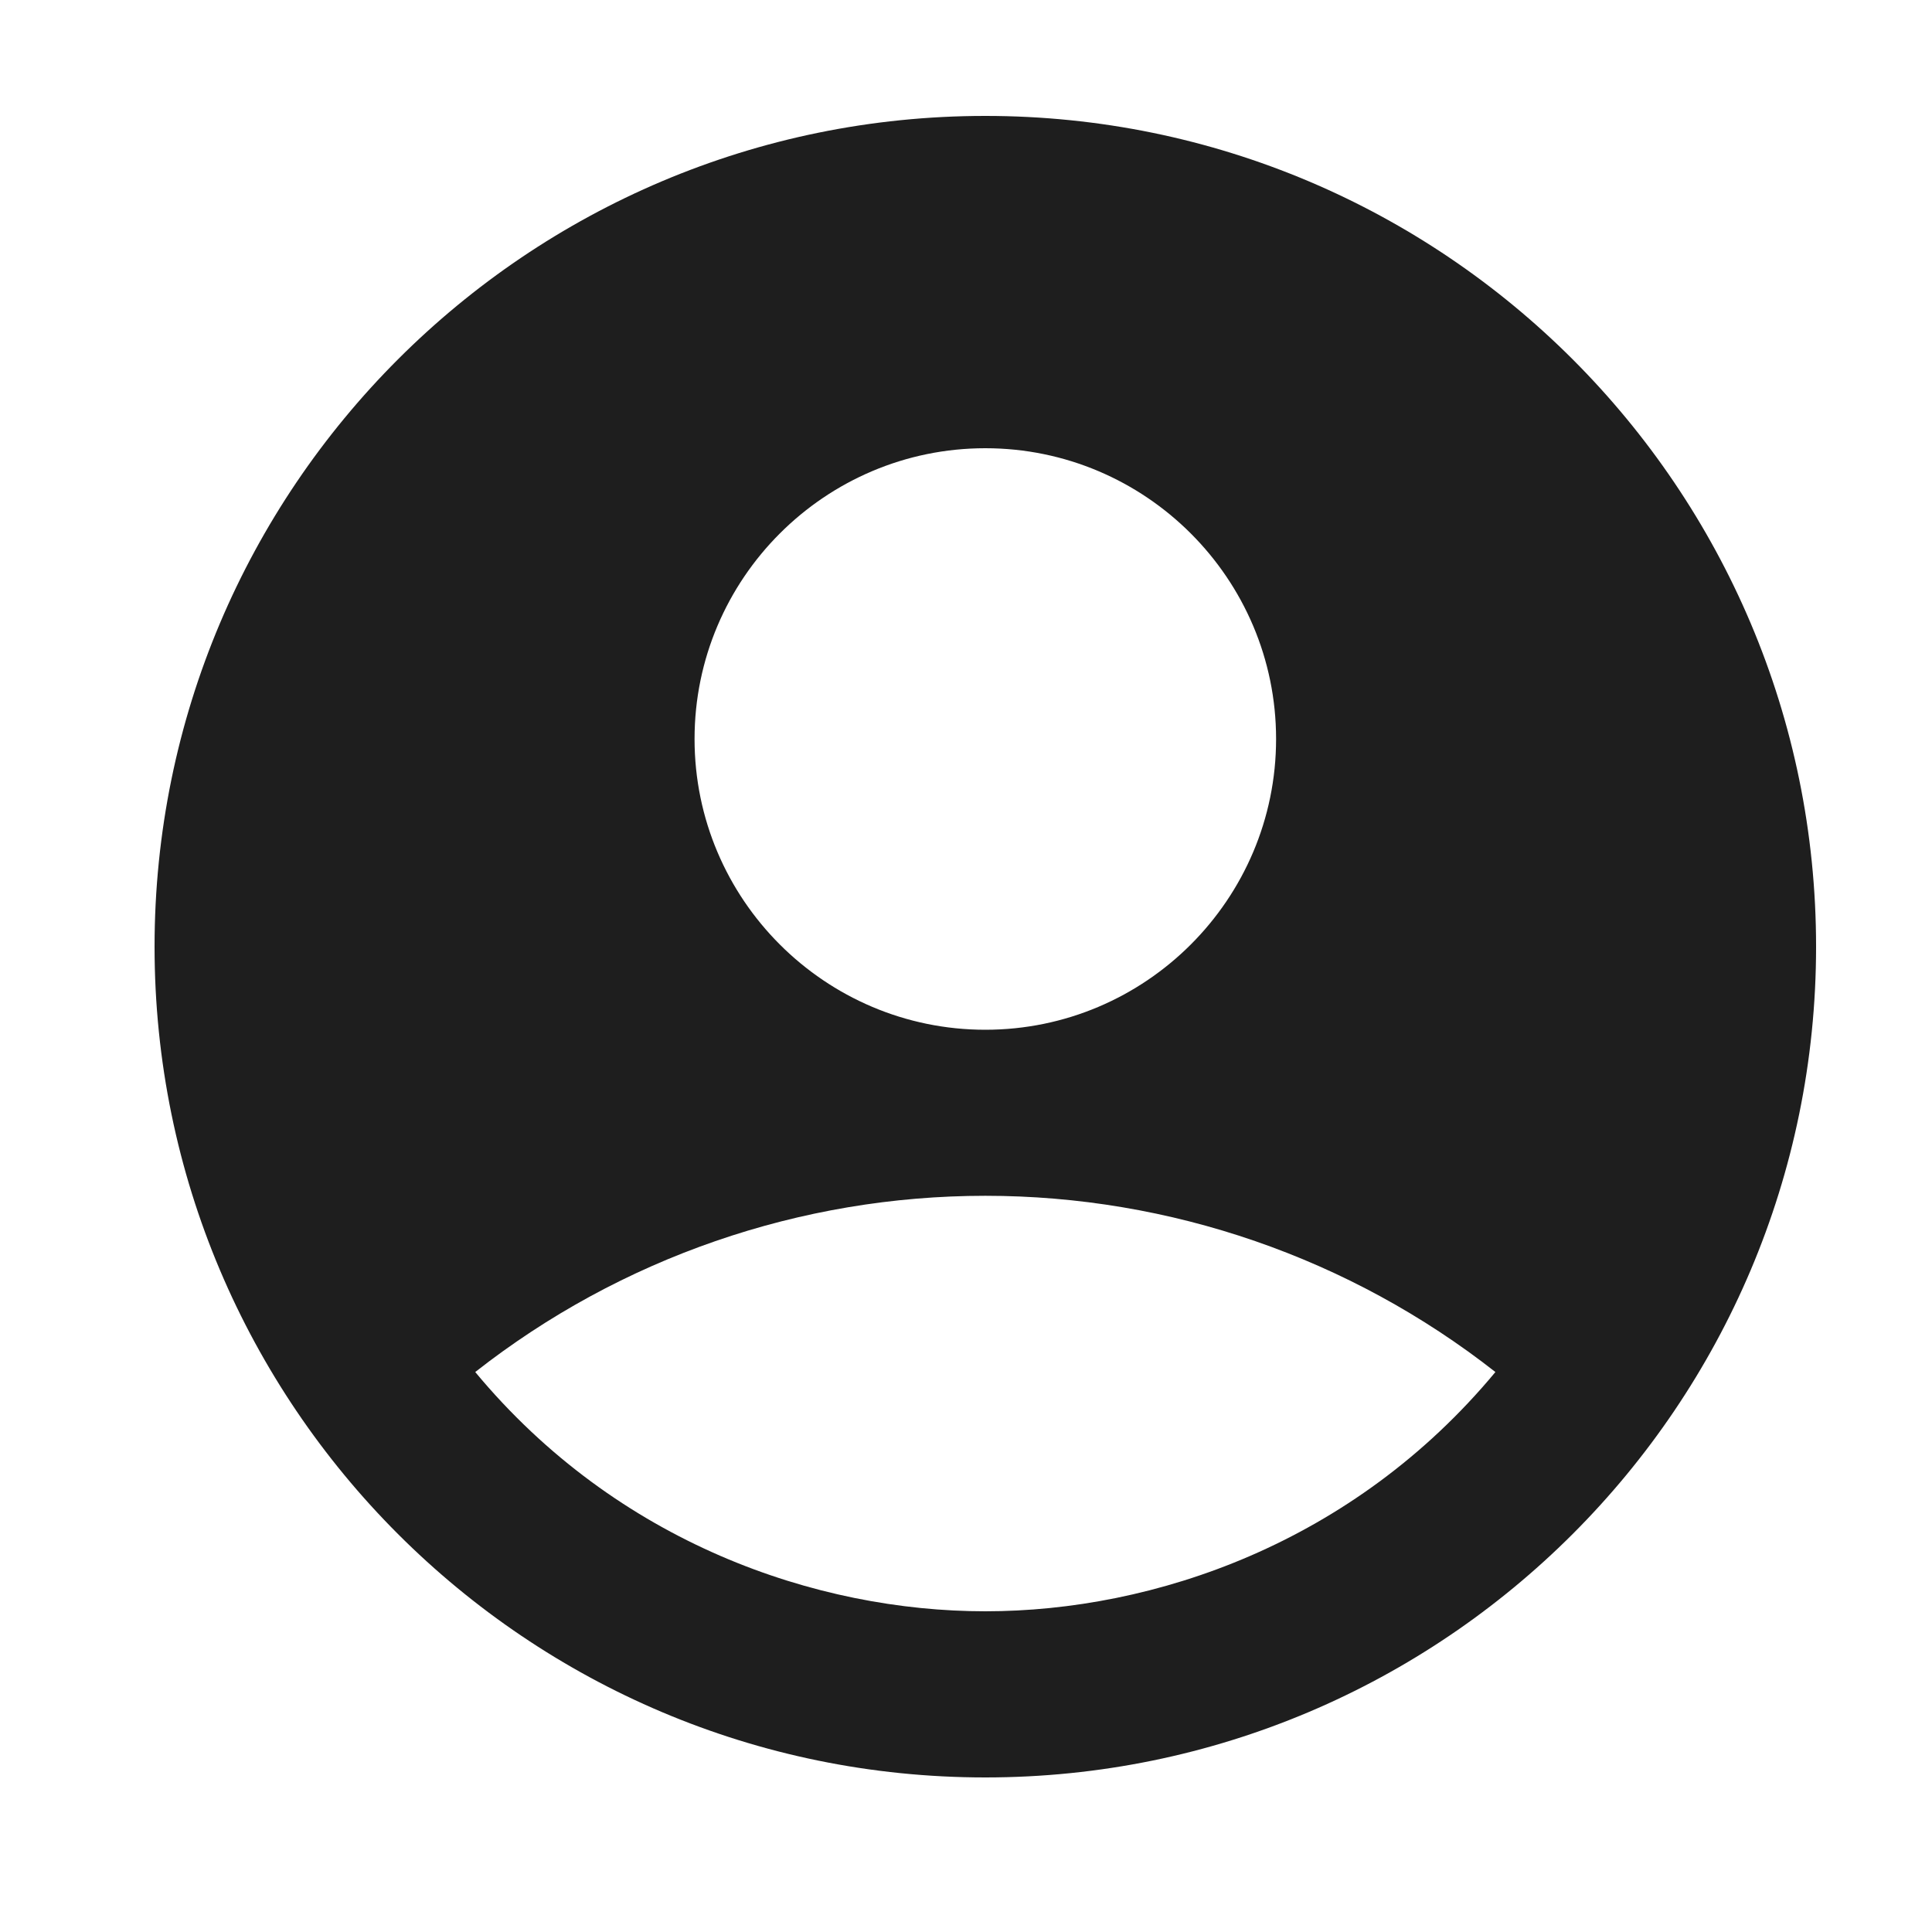 <svg width="50" height="50" viewBox="0 0 50 50" fill="none" xmlns="http://www.w3.org/2000/svg">
<g id="icon account">
<path id="Vector" d="M25.5 3C13.632 3 4 12.632 4 24.5C4 36.368 13.632 46 25.5 46C37.368 46 47 36.368 47 24.5C47 12.632 37.368 3 25.5 3ZM25.5 11.6C29.649 11.6 33.025 14.976 33.025 19.125C33.025 23.274 29.649 26.65 25.5 26.65C21.351 26.65 17.975 23.274 17.975 19.125C17.975 14.976 21.351 11.6 25.5 11.6ZM25.5 41.7C21.136 41.7 15.976 39.937 12.299 35.508C16.065 32.553 20.713 30.947 25.5 30.947C30.287 30.947 34.935 32.553 38.701 35.508C35.025 39.937 29.864 41.7 25.5 41.7Z" fill="#1E1E1E"/>
</g>
</svg>
